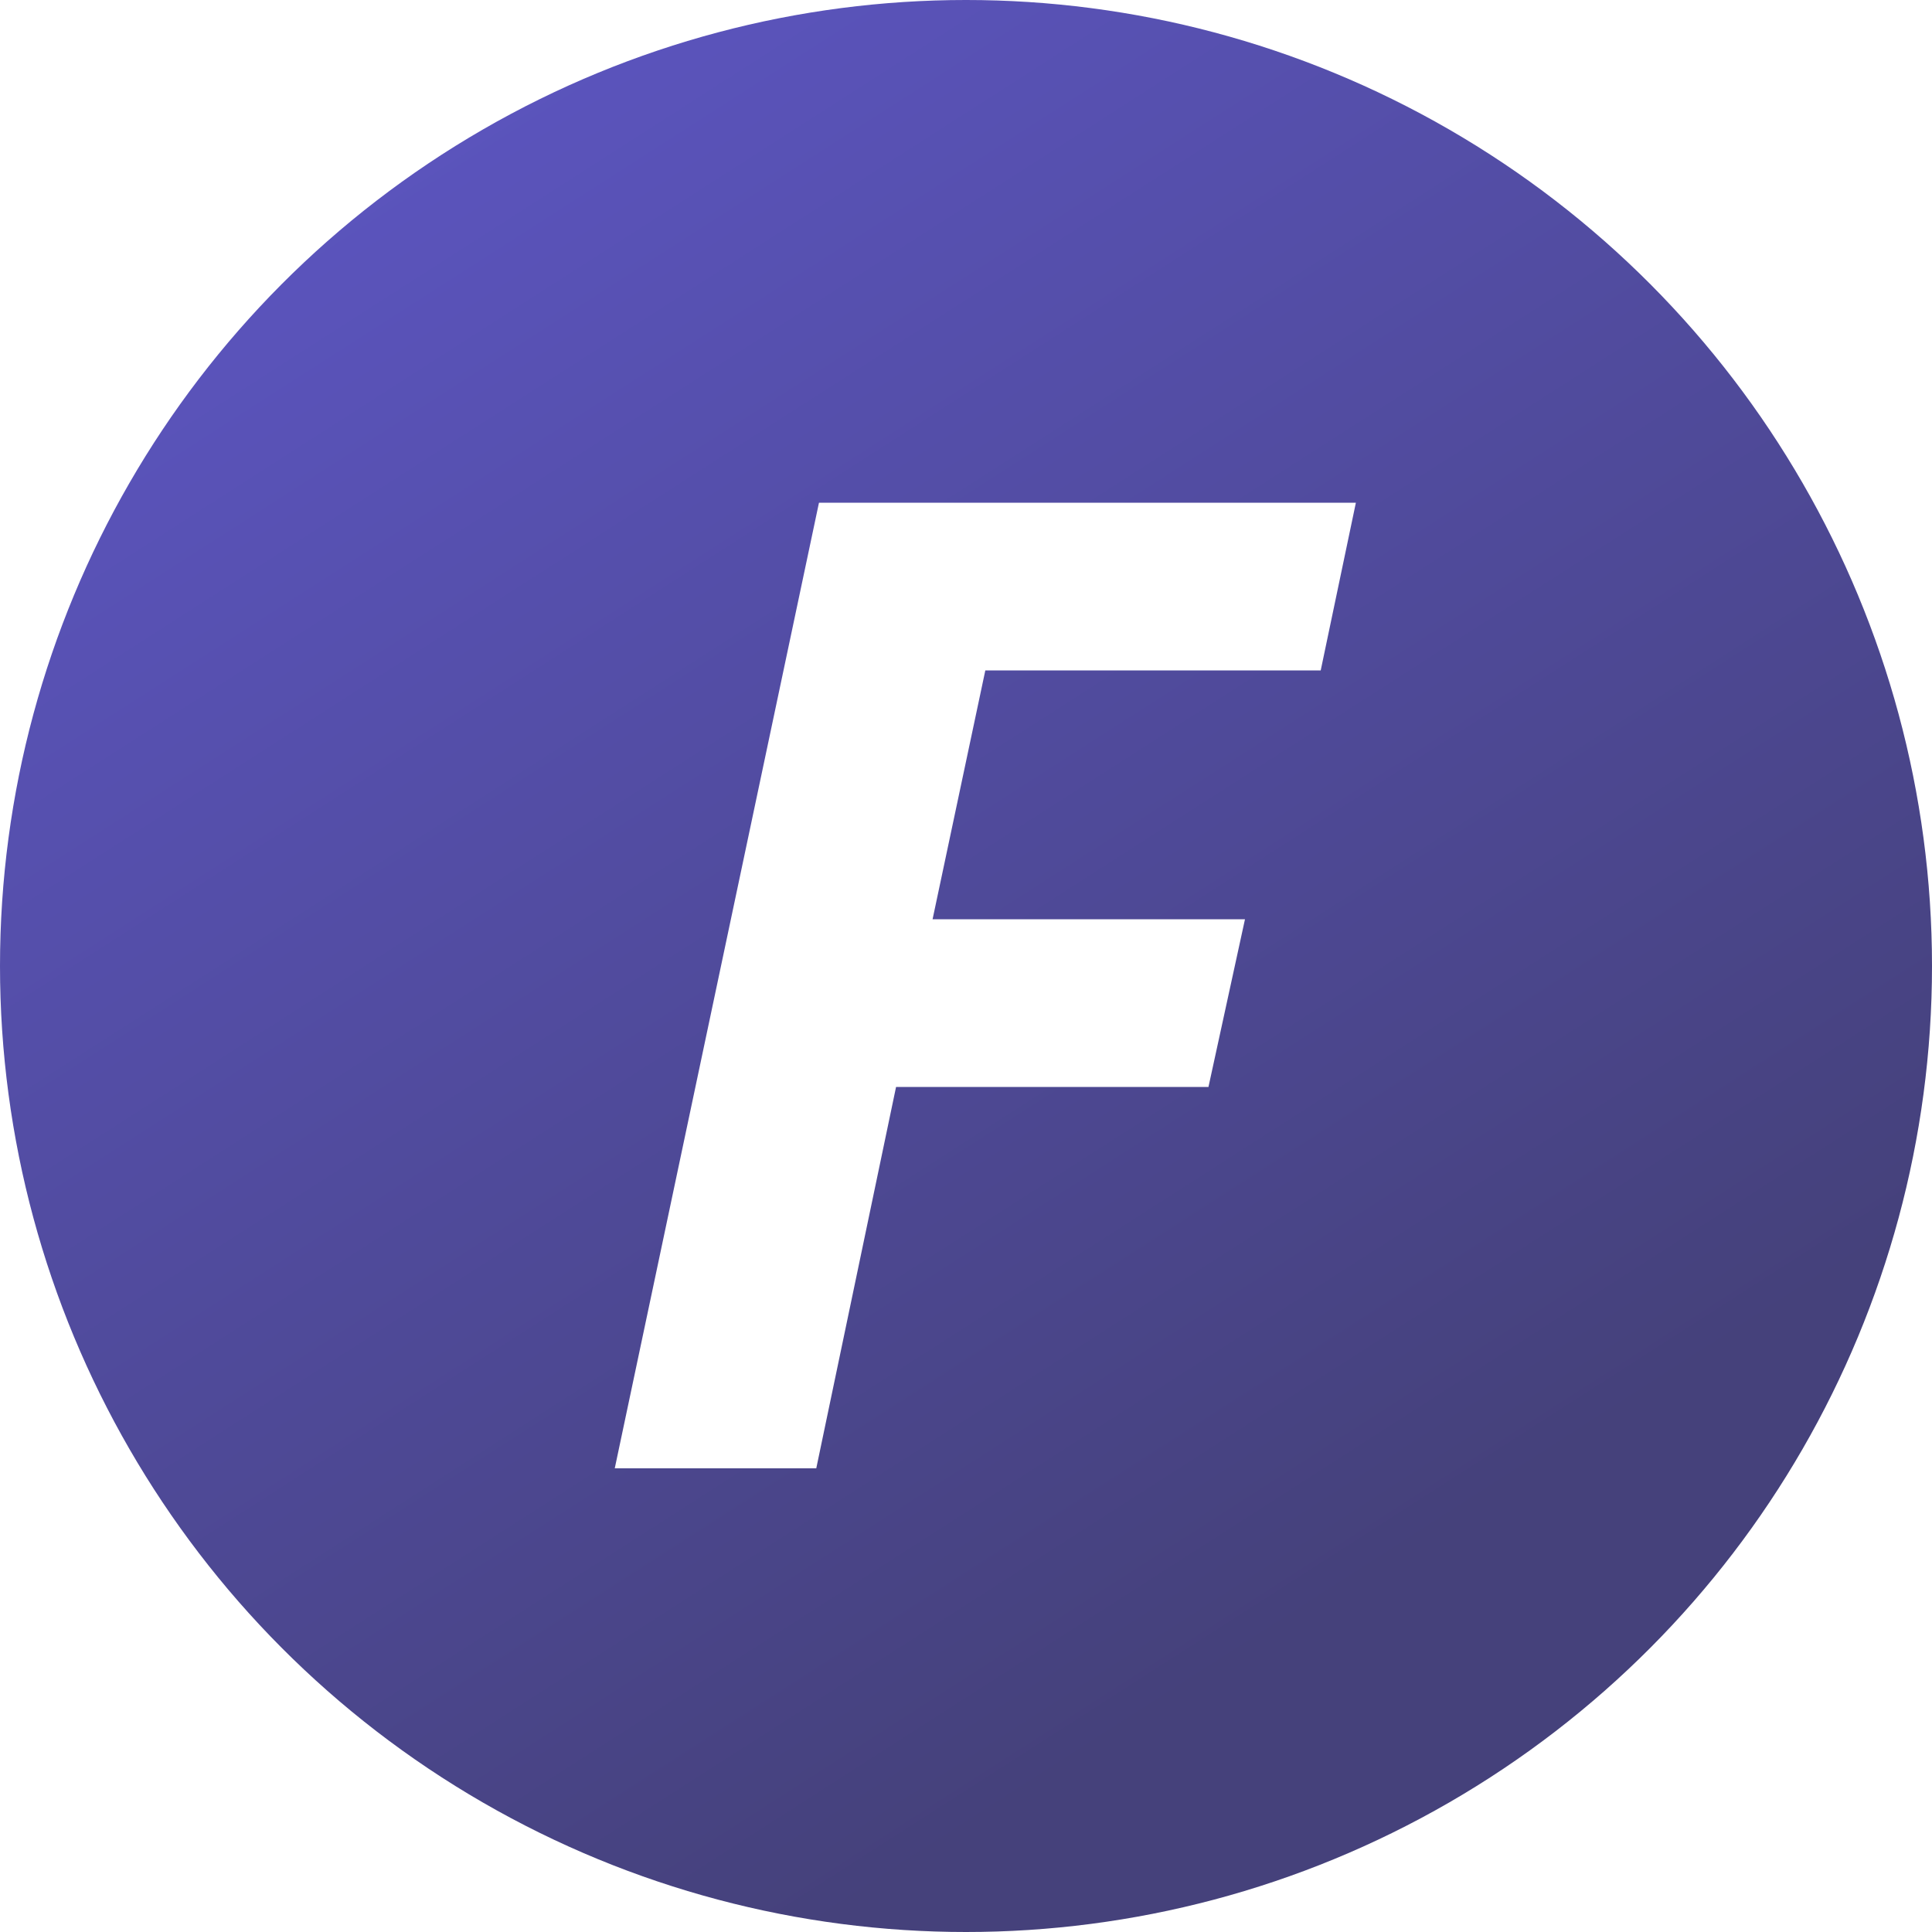 <svg width="100" height="100" viewBox="0 0 100 100" fill="none" xmlns="http://www.w3.org/2000/svg">
<circle cx="50" cy="50" r="50" fill="url(#paint0_linear_556_688)"/>
<g filter="url(#filter0_d_556_688)">
<path d="M31.82 76L42.39 26.02H70.18L68.36 34.7H51L48.27 47.58H64.44L62.55 56.26H46.38L42.25 76H31.82Z" fill="white"/>
</g>
<defs>
<filter id="filter0_d_556_688" x="16.82" y="11.02" width="68.36" height="79.98" filterUnits="userSpaceOnUse" color-interpolation-filters="sRGB">
<feFlood flood-opacity="0" result="BackgroundImageFix"/>
<feColorMatrix in="SourceAlpha" type="matrix" values="0 0 0 0 0 0 0 0 0 0 0 0 0 0 0 0 0 0 127 0" result="hardAlpha"/>
<feOffset/>
<feGaussianBlur stdDeviation="7.5"/>
<feComposite in2="hardAlpha" operator="out"/>
<feColorMatrix type="matrix" values="0 0 0 0 0 0 0 0 0 0 0 0 0 0 0 0 0 0 0.27 0"/>
<feBlend mode="normal" in2="BackgroundImageFix" result="effect1_dropShadow_556_688"/>
<feBlend mode="normal" in="SourceGraphic" in2="effect1_dropShadow_556_688" result="shape"/>
</filter>
<linearGradient id="paint0_linear_556_688" x1="21" y1="7.5" x2="75.5" y2="92.5" gradientUnits="userSpaceOnUse">
<stop stop-color="#5B54BD"/>
<stop offset="0.565" stop-color="#4D4893"/>
<stop offset="0.885" stop-color="#45417B"/>
</linearGradient>
</defs>
</svg>
